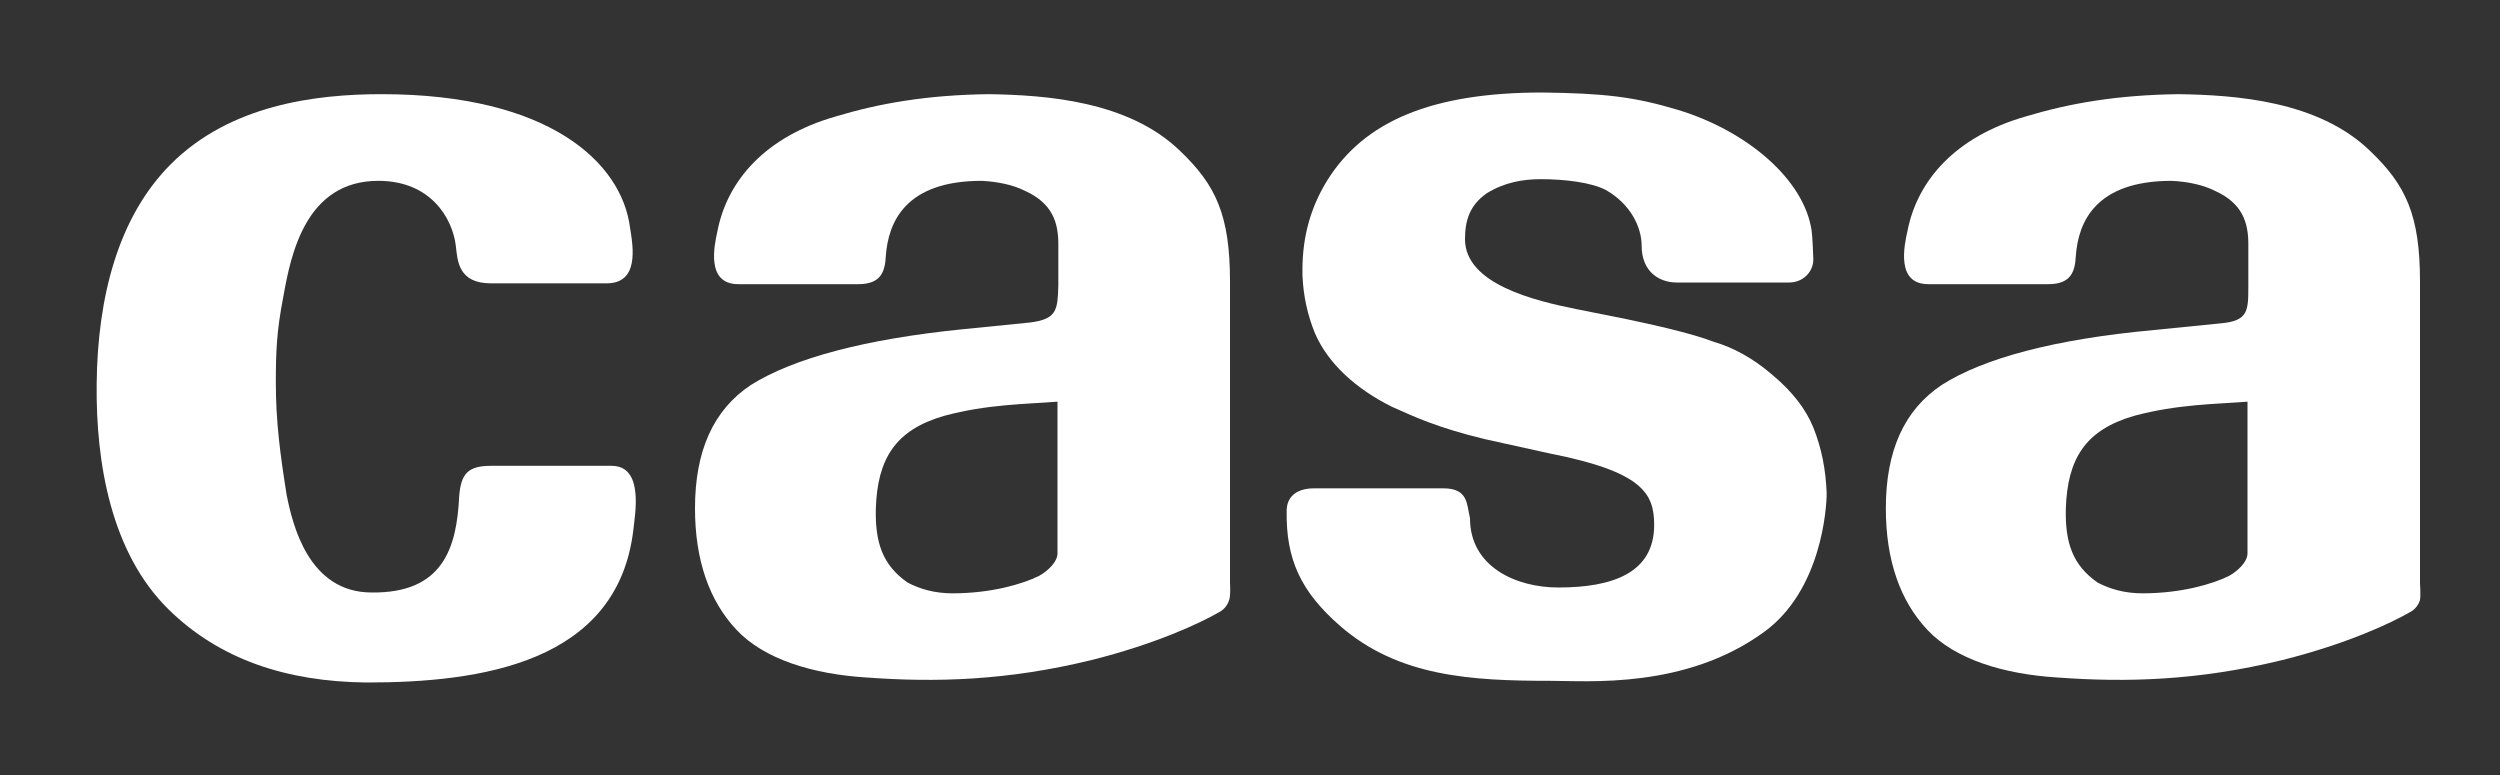 <svg xmlns="http://www.w3.org/2000/svg" xmlns:xlink="http://www.w3.org/1999/xlink" id="Layer_1" x="0px" y="0px" viewBox="0 0 300 93" style="enable-background:new 0 0 300 93;" xml:space="preserve"><rect x="0" y="0" width="300" height="93" fill="#333333" stroke="none"/><style type="text/css">	.st0{fill:#FFFFFF;}</style><g>	<path class="st0" d="M290.4,70V33.8c0-8-1.7-11.6-6-15.7c-6.2-6-16.1-6.7-23-6.8c-7.4,0.1-13.1,1.1-18.4,2.7  c-8.3,2.4-12.9,7.6-14.1,13.7c-0.4,1.8-1.4,6.4,2.5,6.4h14.4c2.8,0,3.2-1.6,3.3-3.4c0.3-4.1,2.4-9,11.5-9c2,0.1,3.8,0.5,5.2,1.2  c3.3,1.5,4,3.8,4,6.4v5c0,3,0,4.2-3.3,4.5l-8,0.8C246.5,40.7,238,43,233,46.2c-4.5,3-6.7,7.9-6.7,14.8c0,6.2,1.7,11.1,5,14.6  c3.3,3.5,9.1,5.3,15.6,5.7c8.2,0.6,16.8,0.4,27-2.1c7.6-1.9,13-4.4,15.4-5.8c0,0,0.8-0.4,1.1-1.4C290.5,71.4,290.4,70,290.4,70z   M269.7,66.4c0,1.1-1.3,2.2-2.2,2.7c-2,1-5.8,2.1-10.4,2.1c-2.1,0-3.9-0.5-5.4-1.3c-3-2.1-3.9-4.8-3.8-8.9  c0.2-5.9,2.3-9.4,8.2-11.1c5.2-1.4,9.8-1.4,13.6-1.7V66.4z"></path>	<path class="st0" d="M123.6,38.7l-8,0.8c-11.9,1.2-20.4,3.5-25.5,6.7c-4.5,3-6.7,7.9-6.7,14.8c0,6.2,1.7,11.1,5,14.6  c3.3,3.5,9.1,5.3,15.6,5.7c8.2,0.6,16.8,0.4,27-2.1c7.6-1.9,13-4.4,15.4-5.8c0,0,0.8-0.4,1.1-1.4c0.2-0.6,0.1-2,0.1-2V33.8  c0-8-1.7-11.6-6-15.7c-6.2-6-16.1-6.7-23-6.8c-7.4,0.1-13.1,1.1-18.4,2.7c-8.3,2.4-12.9,7.6-14.1,13.7c-0.4,1.8-1.4,6.4,2.5,6.4  H103c2.8,0,3.2-1.6,3.3-3.4c0.3-4.1,2.4-9,11.5-9c2,0.1,3.8,0.5,5.2,1.2c3.3,1.5,4,3.8,4,6.4v5C126.9,37.1,126.9,38.3,123.6,38.7z   M126.9,66.4c0,1.1-1.3,2.2-2.2,2.7c-2,1-5.8,2.1-10.4,2.1c-2.1,0-3.9-0.5-5.4-1.3c-3-2.1-3.9-4.8-3.8-8.9  c0.2-5.9,2.3-9.4,8.2-11.1c5.2-1.4,9.8-1.4,13.6-1.7V66.4z"></path>	<path class="st0" d="M160.8,75.1c7,6.1,15.7,6.6,25.3,6.6c4.5,0,16.1,1,25.5-5.8c7-5,7.6-15,7.6-16.7c-0.1-2.8-0.6-5.4-1.6-7.9  c-0.9-2.2-2.5-4.3-4.9-6.3c-2.3-2-4.7-3.3-7.1-4c-2.1-0.8-5.6-1.7-10.4-2.7l-6-1.2c-5-1-13.4-3-13.4-8.4c0-2.3,0.6-4.1,2.6-5.5  c2.1-1.3,4.3-1.7,6.5-1.7c2.9,0,6.1,0.4,7.8,1.3c3,1.7,4.3,4.5,4.3,6.7c0,3.1,2.1,4.4,4.2,4.4h13.5c1.6,0,2.9-1.2,2.9-2.8  c0-0.1-0.1-2.7-0.2-3.4c-0.9-6.2-7.8-12-16-14.5c-5.3-1.6-8.9-2-16.3-2.1c-13.4,0-21.4,3.5-25.8,10.5c-2.3,3.7-3.1,7.5-3,11.5  c0.1,2.4,0.6,4.7,1.5,6.9c1.6,3.7,5,6.7,9.2,8.8c2.7,1.2,5.4,2.5,11.2,3.9l7.7,1.7c11.2,2.2,12.6,4.8,12.6,8.6  c0,5.7-4.9,7.5-11.5,7.5c-5.1,0-10.6-2.5-10.6-8.3c-0.4-1.7-0.2-3.6-3.2-3.6h-15.5c-2.1,0-3.3,1-3.3,2.7  C154.3,67.1,156.1,71,160.8,75.1z"></path>	<path class="st0" d="M76,63.6c0.2-1.9,1.3-7.7-2.6-7.7H58.9c-2.8,0-3.6,1-3.8,3.7c-0.3,6.1-1.9,11.6-10.5,11.5  c-7.6,0-9.5-8.2-10.2-11.7c-0.8-5-1.3-8.9-1.3-13.5c0-3.7,0.1-6.2,0.9-10.3c0.9-5.1,2.7-13.9,11.4-13.9c6.3,0,8.9,4.5,9.3,7.8  c0.2,1.8,0.3,4.5,4.2,4.5h13.9c3.9,0,3.2-4.3,2.8-6.7c-1-7.8-9.7-16-29.8-16c-8,0-18.2,1.3-25.3,8.4c-6.3,6.3-8.8,15.9-8.9,26.4  c-0.1,9.4,1.7,20.2,8.6,27c6.1,6,14.1,8.7,23.8,8.8C57.6,81.9,74.1,79.6,76,63.6z"></path></g></svg>